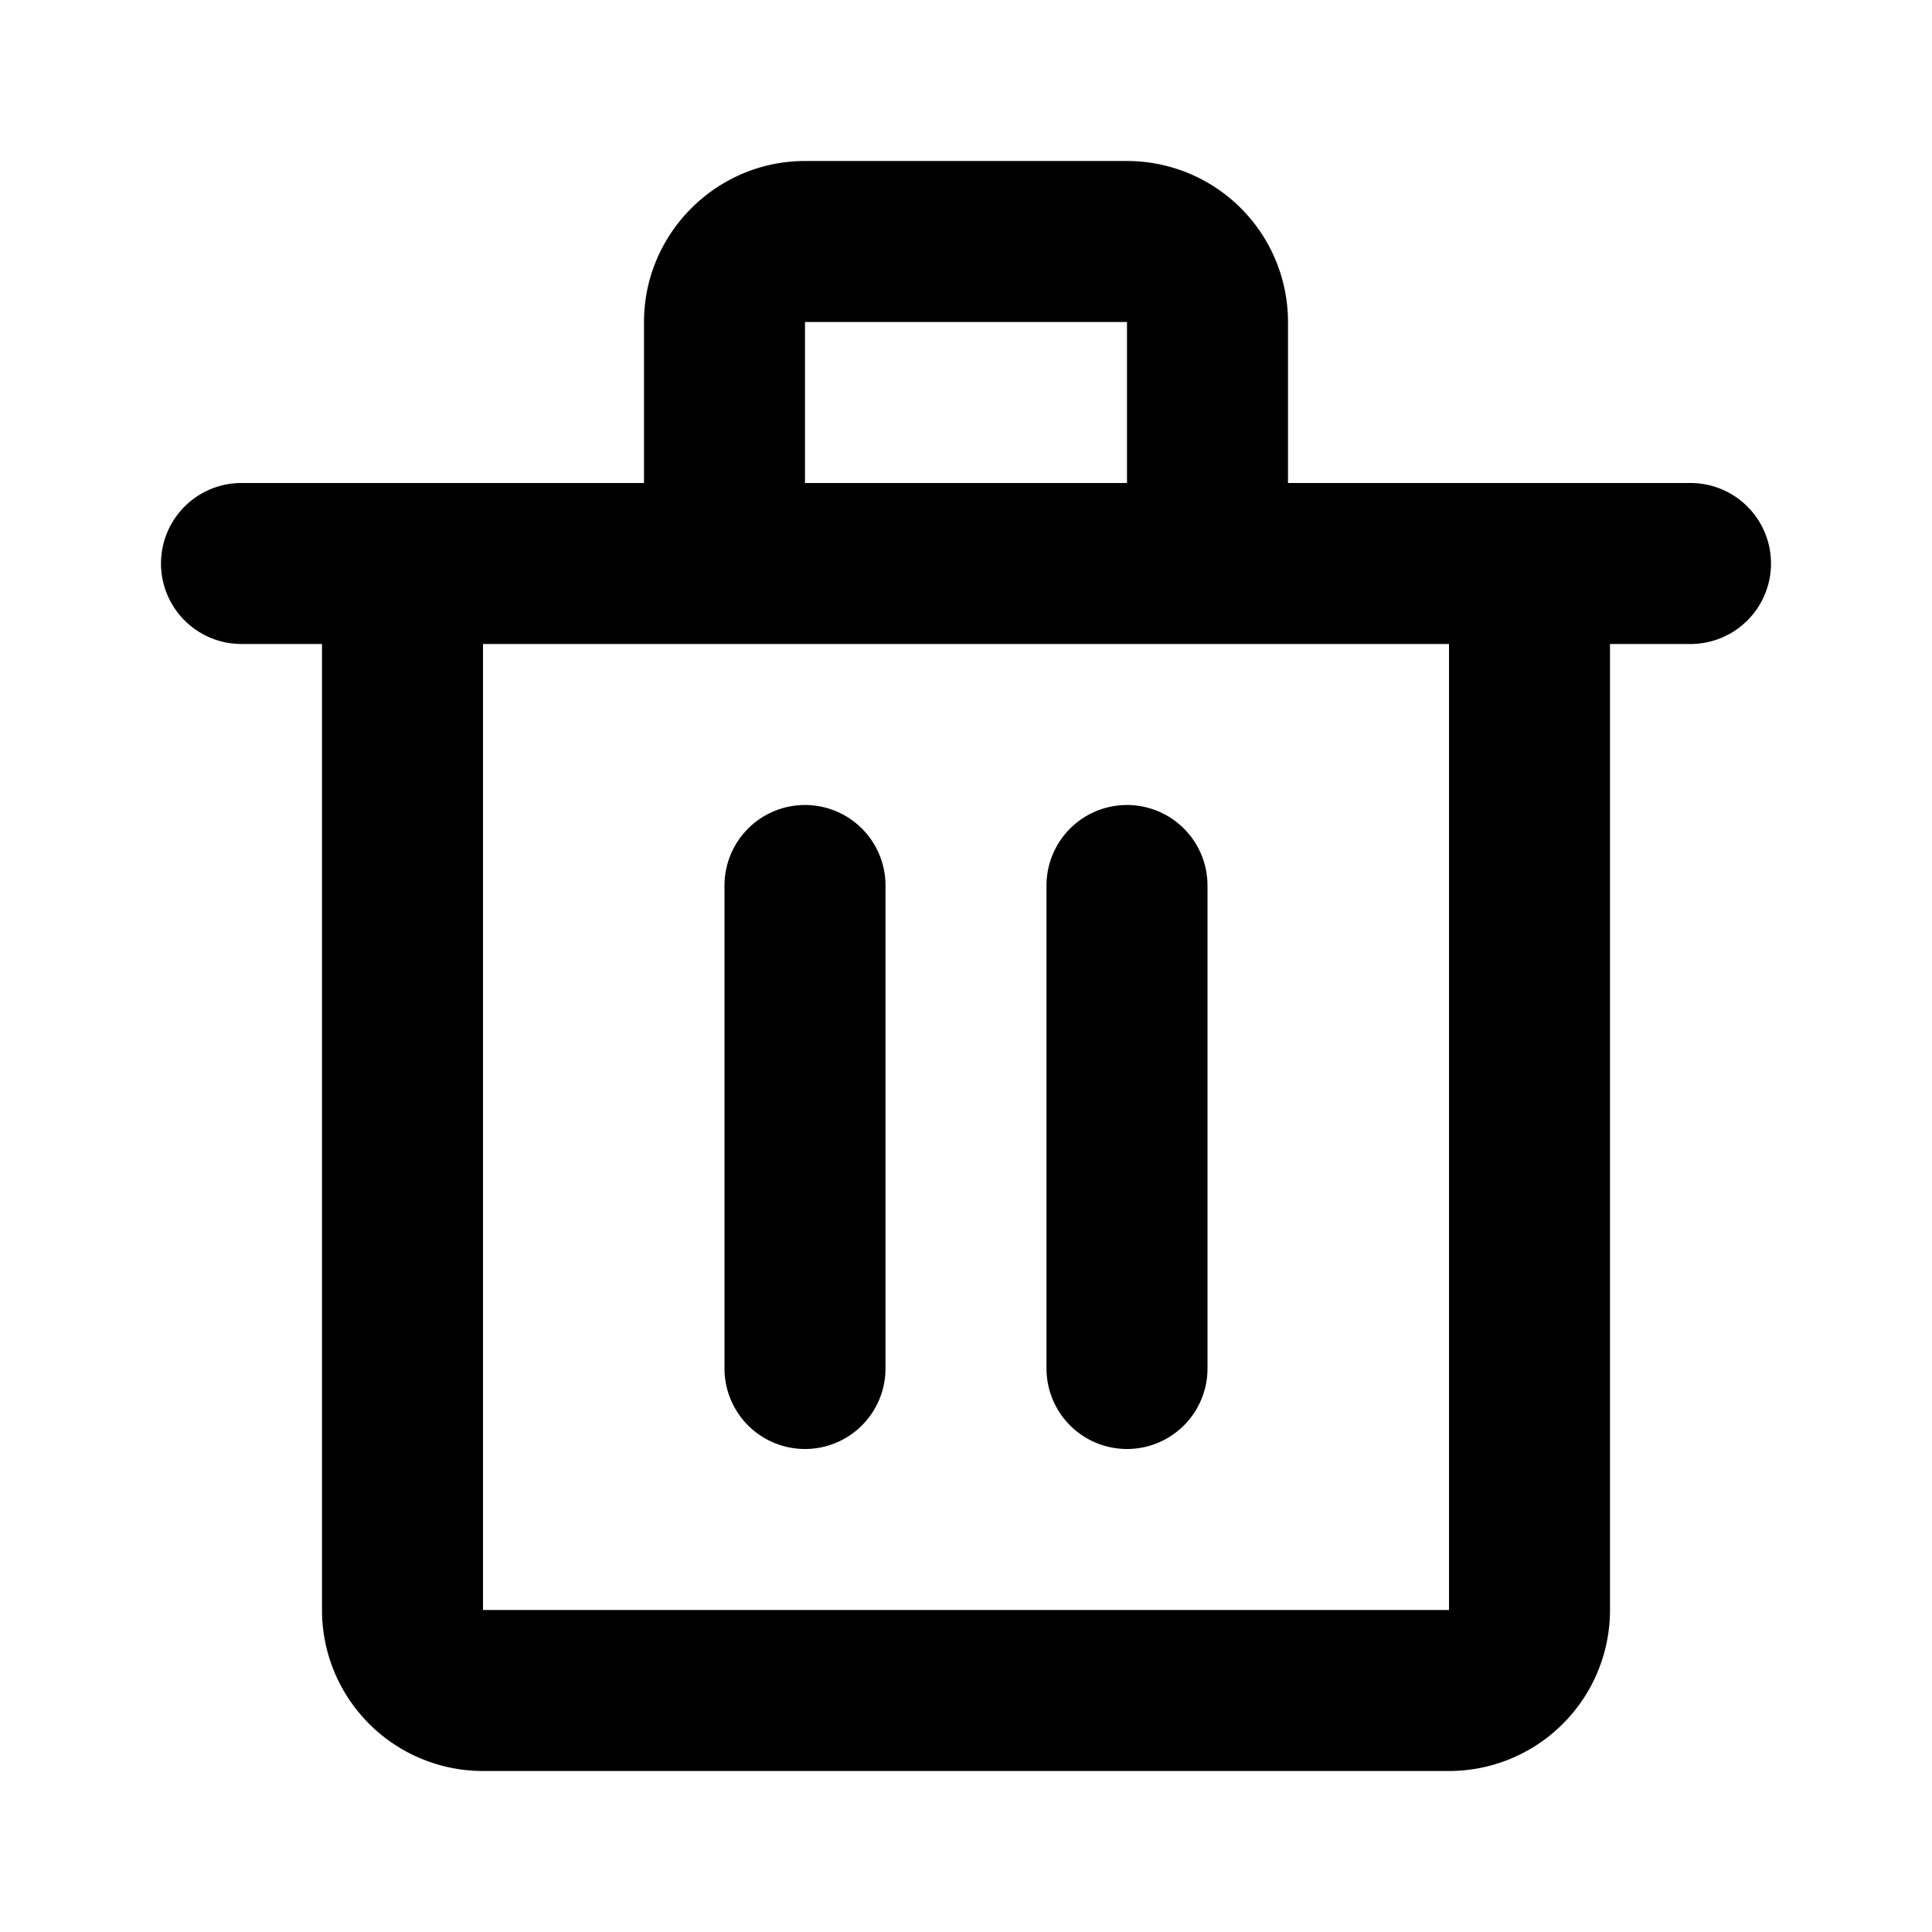 <svg xmlns="http://www.w3.org/2000/svg" viewBox="0 0 24 24" width="24" height="24"><path class="heroicon-ui" d="M8 6V4c0-1.1.9-2 2-2h4a2 2 0 0 1 2 2v2h5a1 1 0 0 1 0 2h-1v12a2 2 0 0 1-2 2H6a2 2 0 0 1-2-2V8H3a1 1 0 1 1 0-2h5zM6 8v12h12V8H6zm8-2V4h-4v2h4zm-4 4a1 1 0 0 1 1 1v6a1 1 0 0 1-2 0v-6a1 1 0 0 1 1-1zm4 0a1 1 0 0 1 1 1v6a1 1 0 0 1-2 0v-6a1 1 0 0 1 1-1z"/></svg>